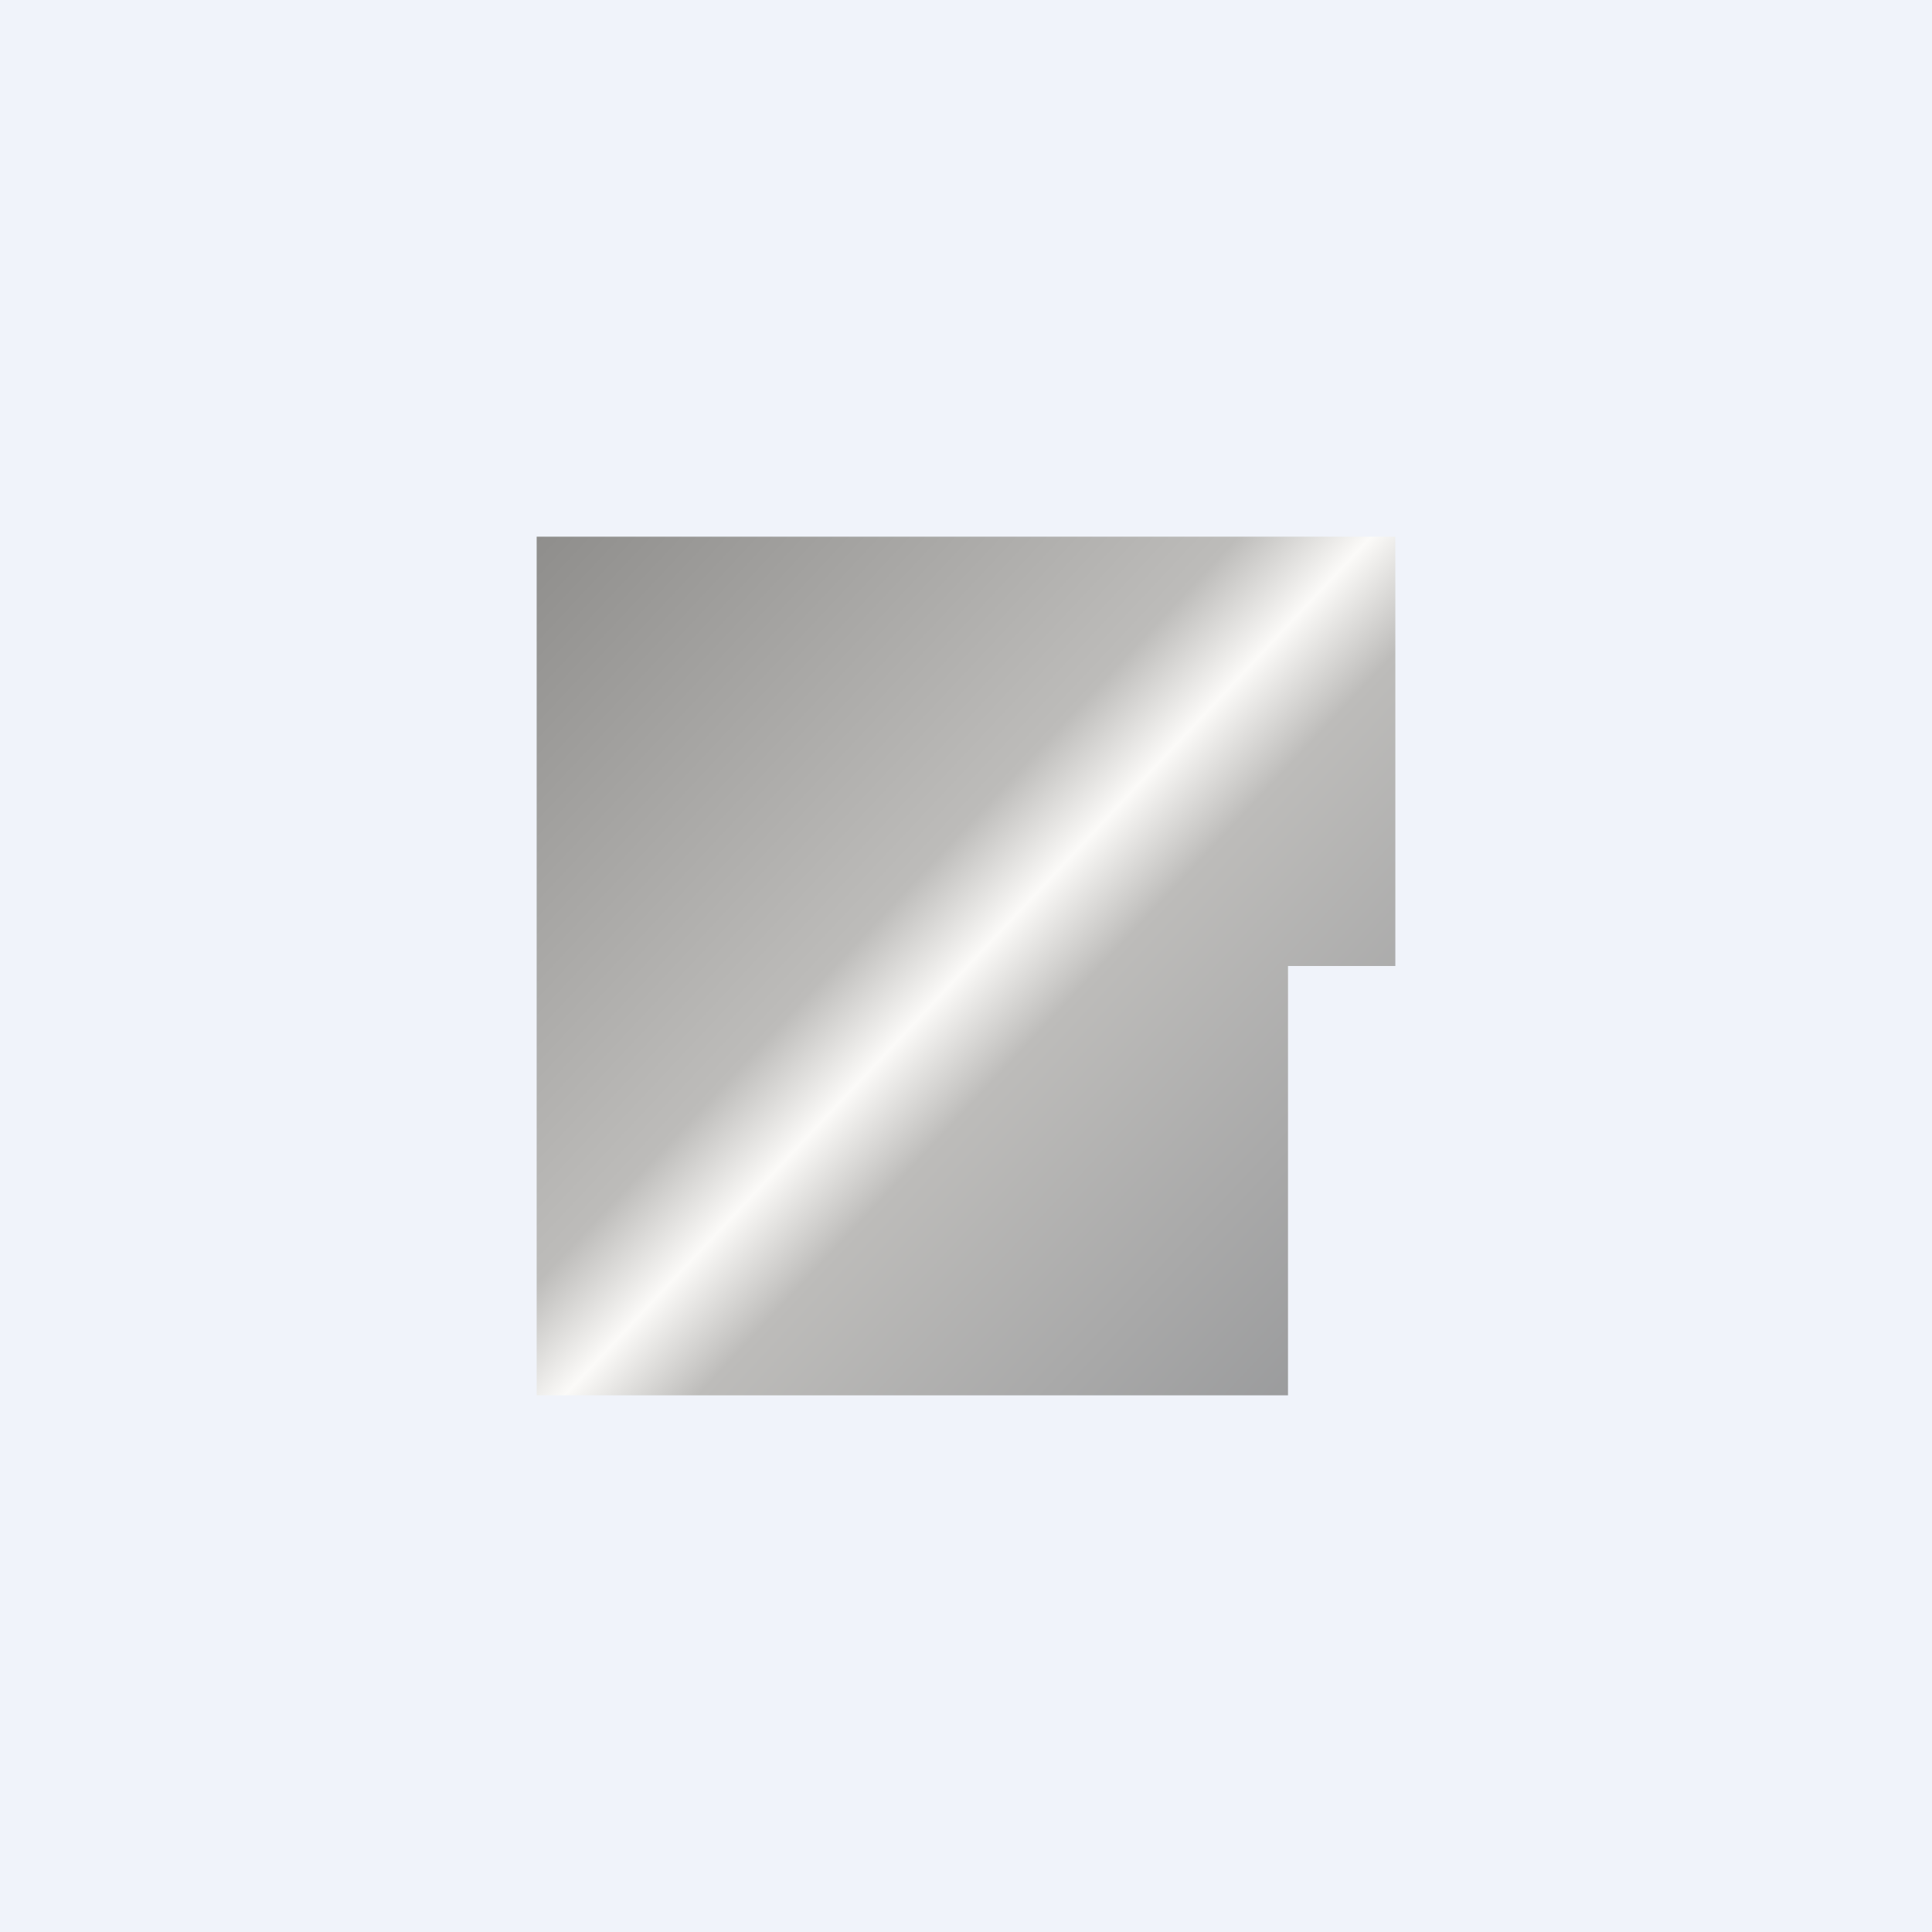 <!-- by TradingView --><svg width="18" height="18" viewBox="0 0 18 18" xmlns="http://www.w3.org/2000/svg"><path fill="#F0F3FA" d="M0 0h18v18H0z"/><path d="M13 5v4h-1v4H5V5h8Z" fill="url(#aooftuqda)"/><defs><linearGradient id="aooftuqda" x1="5" y1="5" x2="13.26" y2="12.76" gradientUnits="userSpaceOnUse"><stop stop-color="#8F8E8C"/><stop offset=".42" stop-color="#BDBCBA"/><stop offset=".5" stop-color="#FBFAF8"/><stop offset=".58" stop-color="#BDBCBA"/><stop offset="1" stop-color="#959698"/></linearGradient></defs></svg>